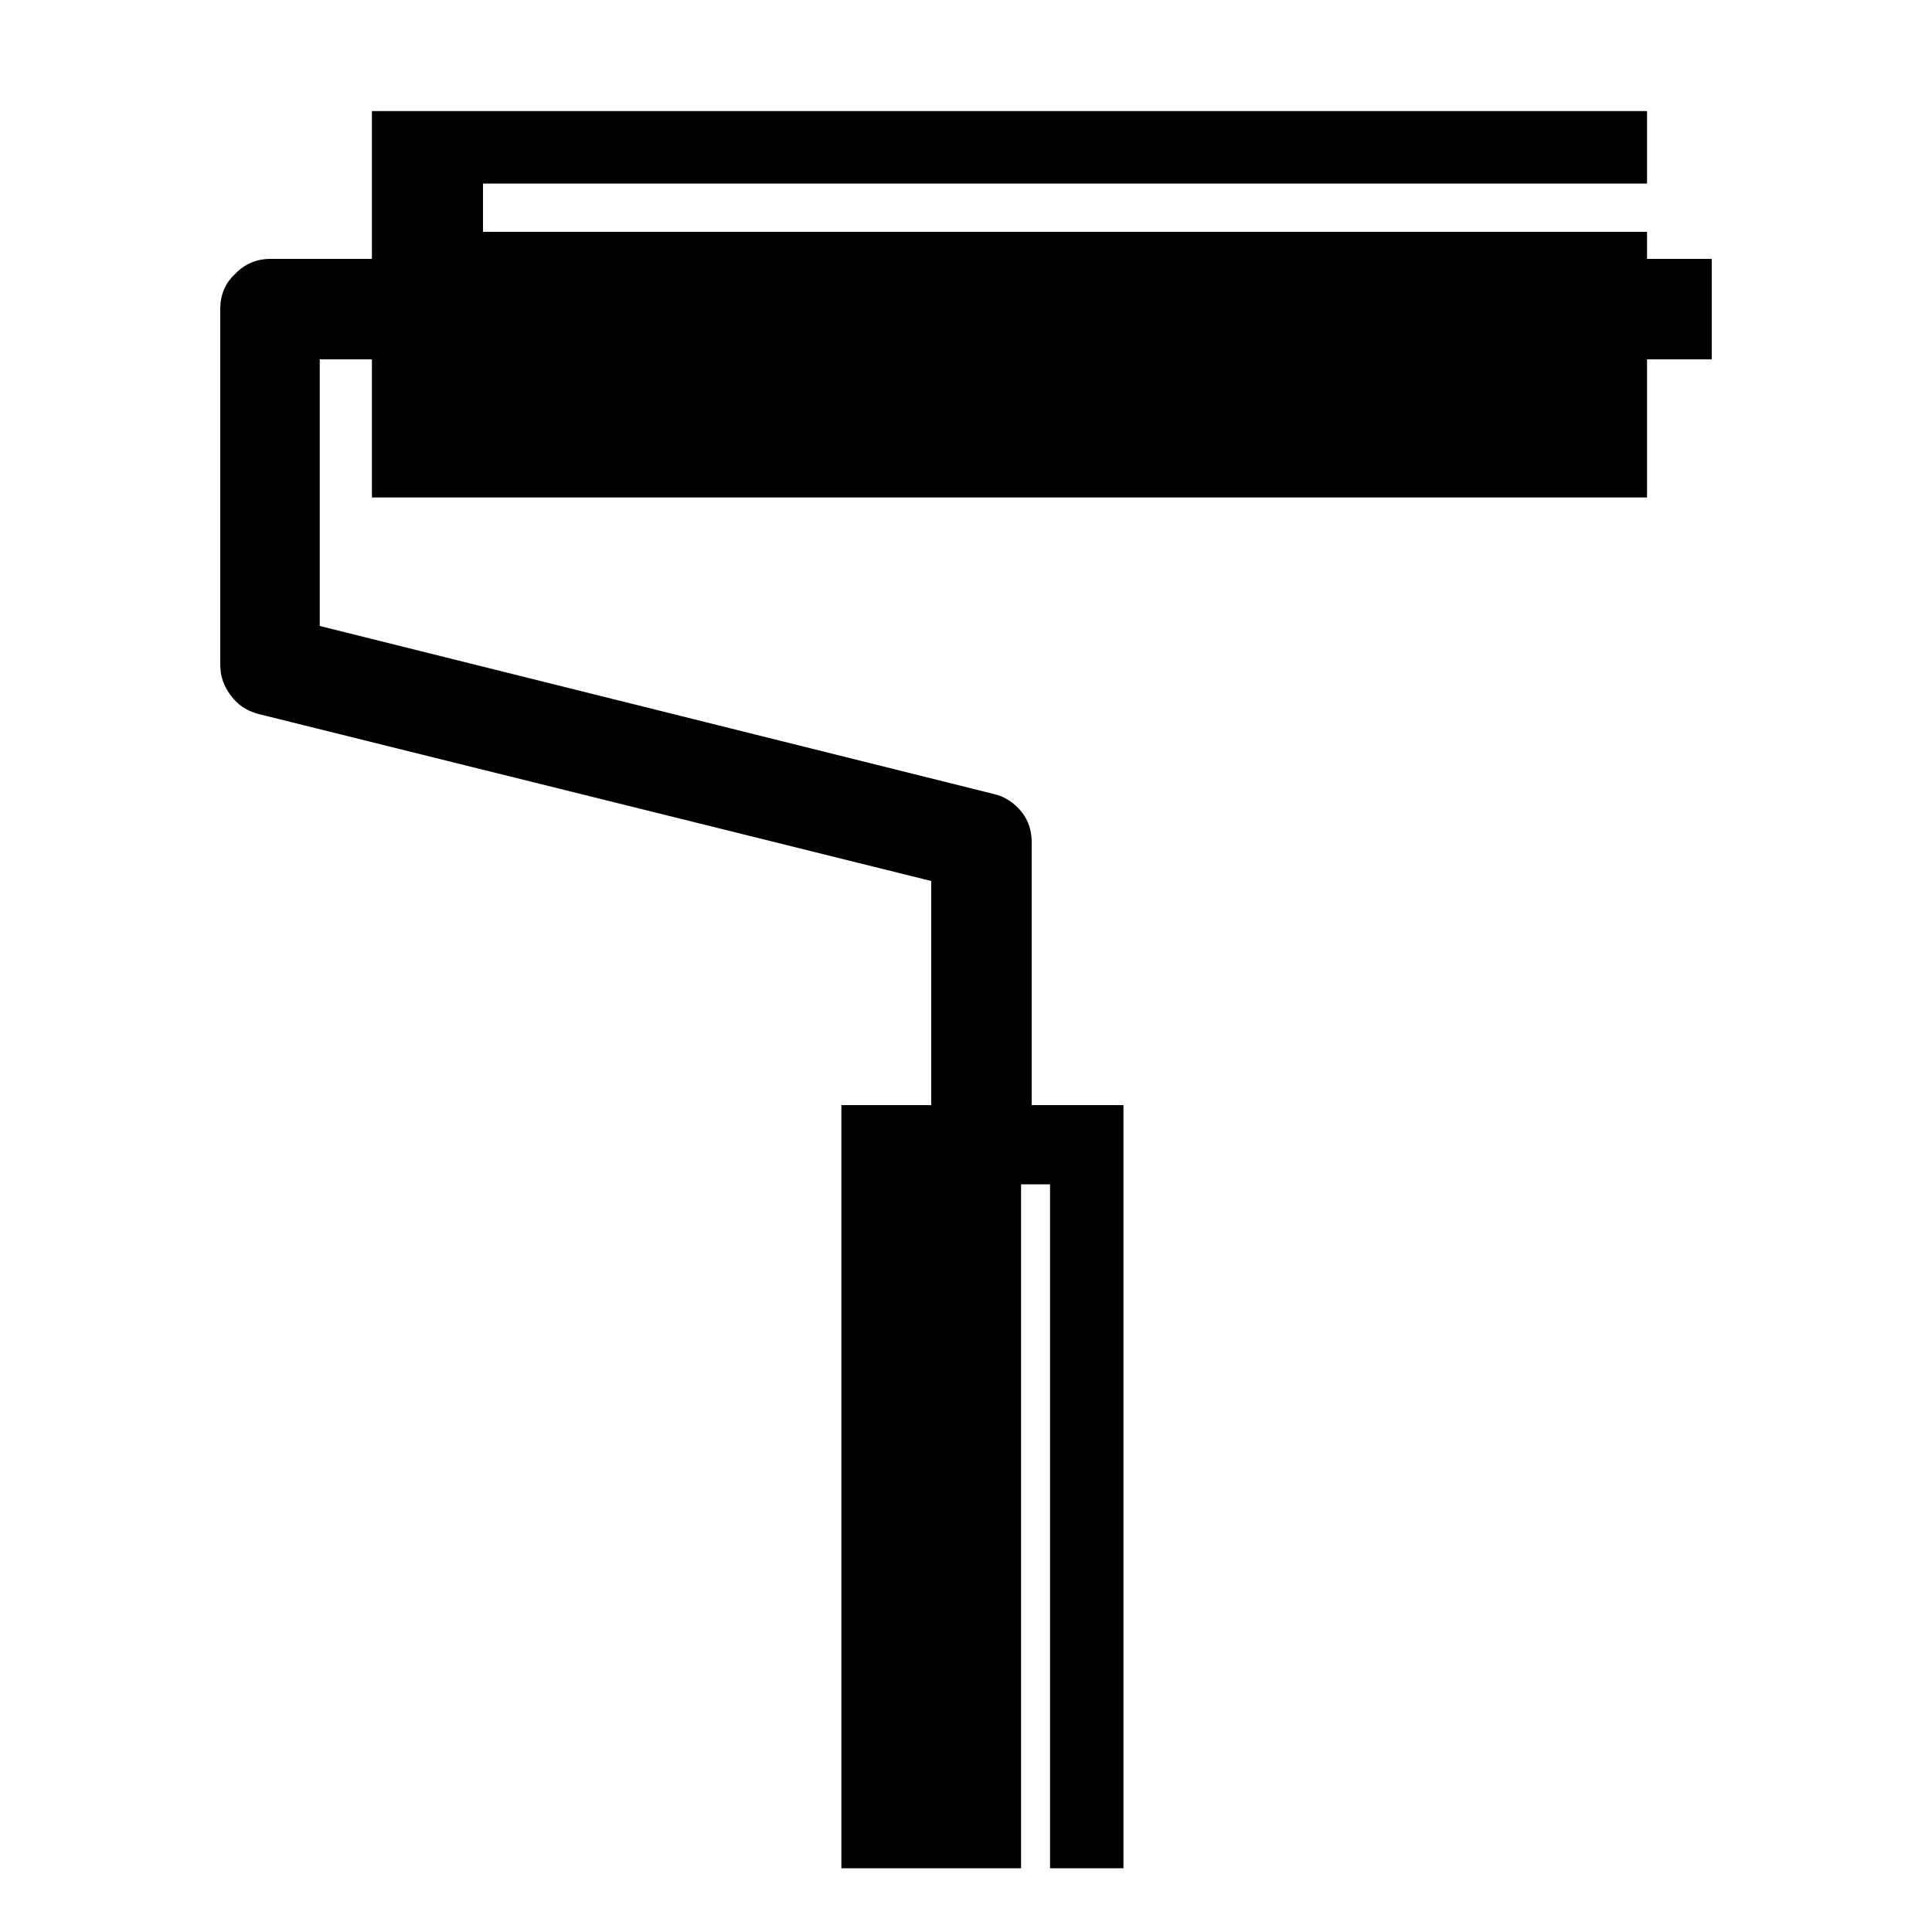 <svg height='100px' width='100px'  fill="#000000" xmlns="http://www.w3.org/2000/svg" xmlns:xlink="http://www.w3.org/1999/xlink" version="1.1" preserveAspectRatio="none" x="0px" y="0px" viewBox="0 0 100 100"><defs><g id="a"><path fill="#000000" stroke="none" d=" M 85.25 9.5 L 85.25 5.75 19.25 5.75 19.25 13.4 14 13.4 Q 12.9 13.4 12.15 14.2 11.4 14.9 11.4 16 L 11.4 34.4 Q 11.4 35.3 11.95 36 12.45 36.7 13.35 36.95 L 48.2 45.6 48.2 57.2 43.55 57.2 43.55 96.7 52.85 96.7 52.85 61.3 54.35 61.3 54.35 96.7 58.15 96.7 58.15 57.2 53.4 57.2 53.4 43.6 Q 53.4 42.7 52.9 42.05 52.3 41.3 51.45 41.1 L 16.55 32.4 16.55 18.6 19.25 18.6 19.25 25.75 85.25 25.75 85.25 18.6 88.6 18.6 88.6 13.4 85.25 13.4 85.25 12 25 12 25 9.5 85.25 9.5 Z"></path></g></defs><g transform="matrix( 1, 0, 0, 1, 0,0) "><use xlink:href="#a"></use></g></svg>